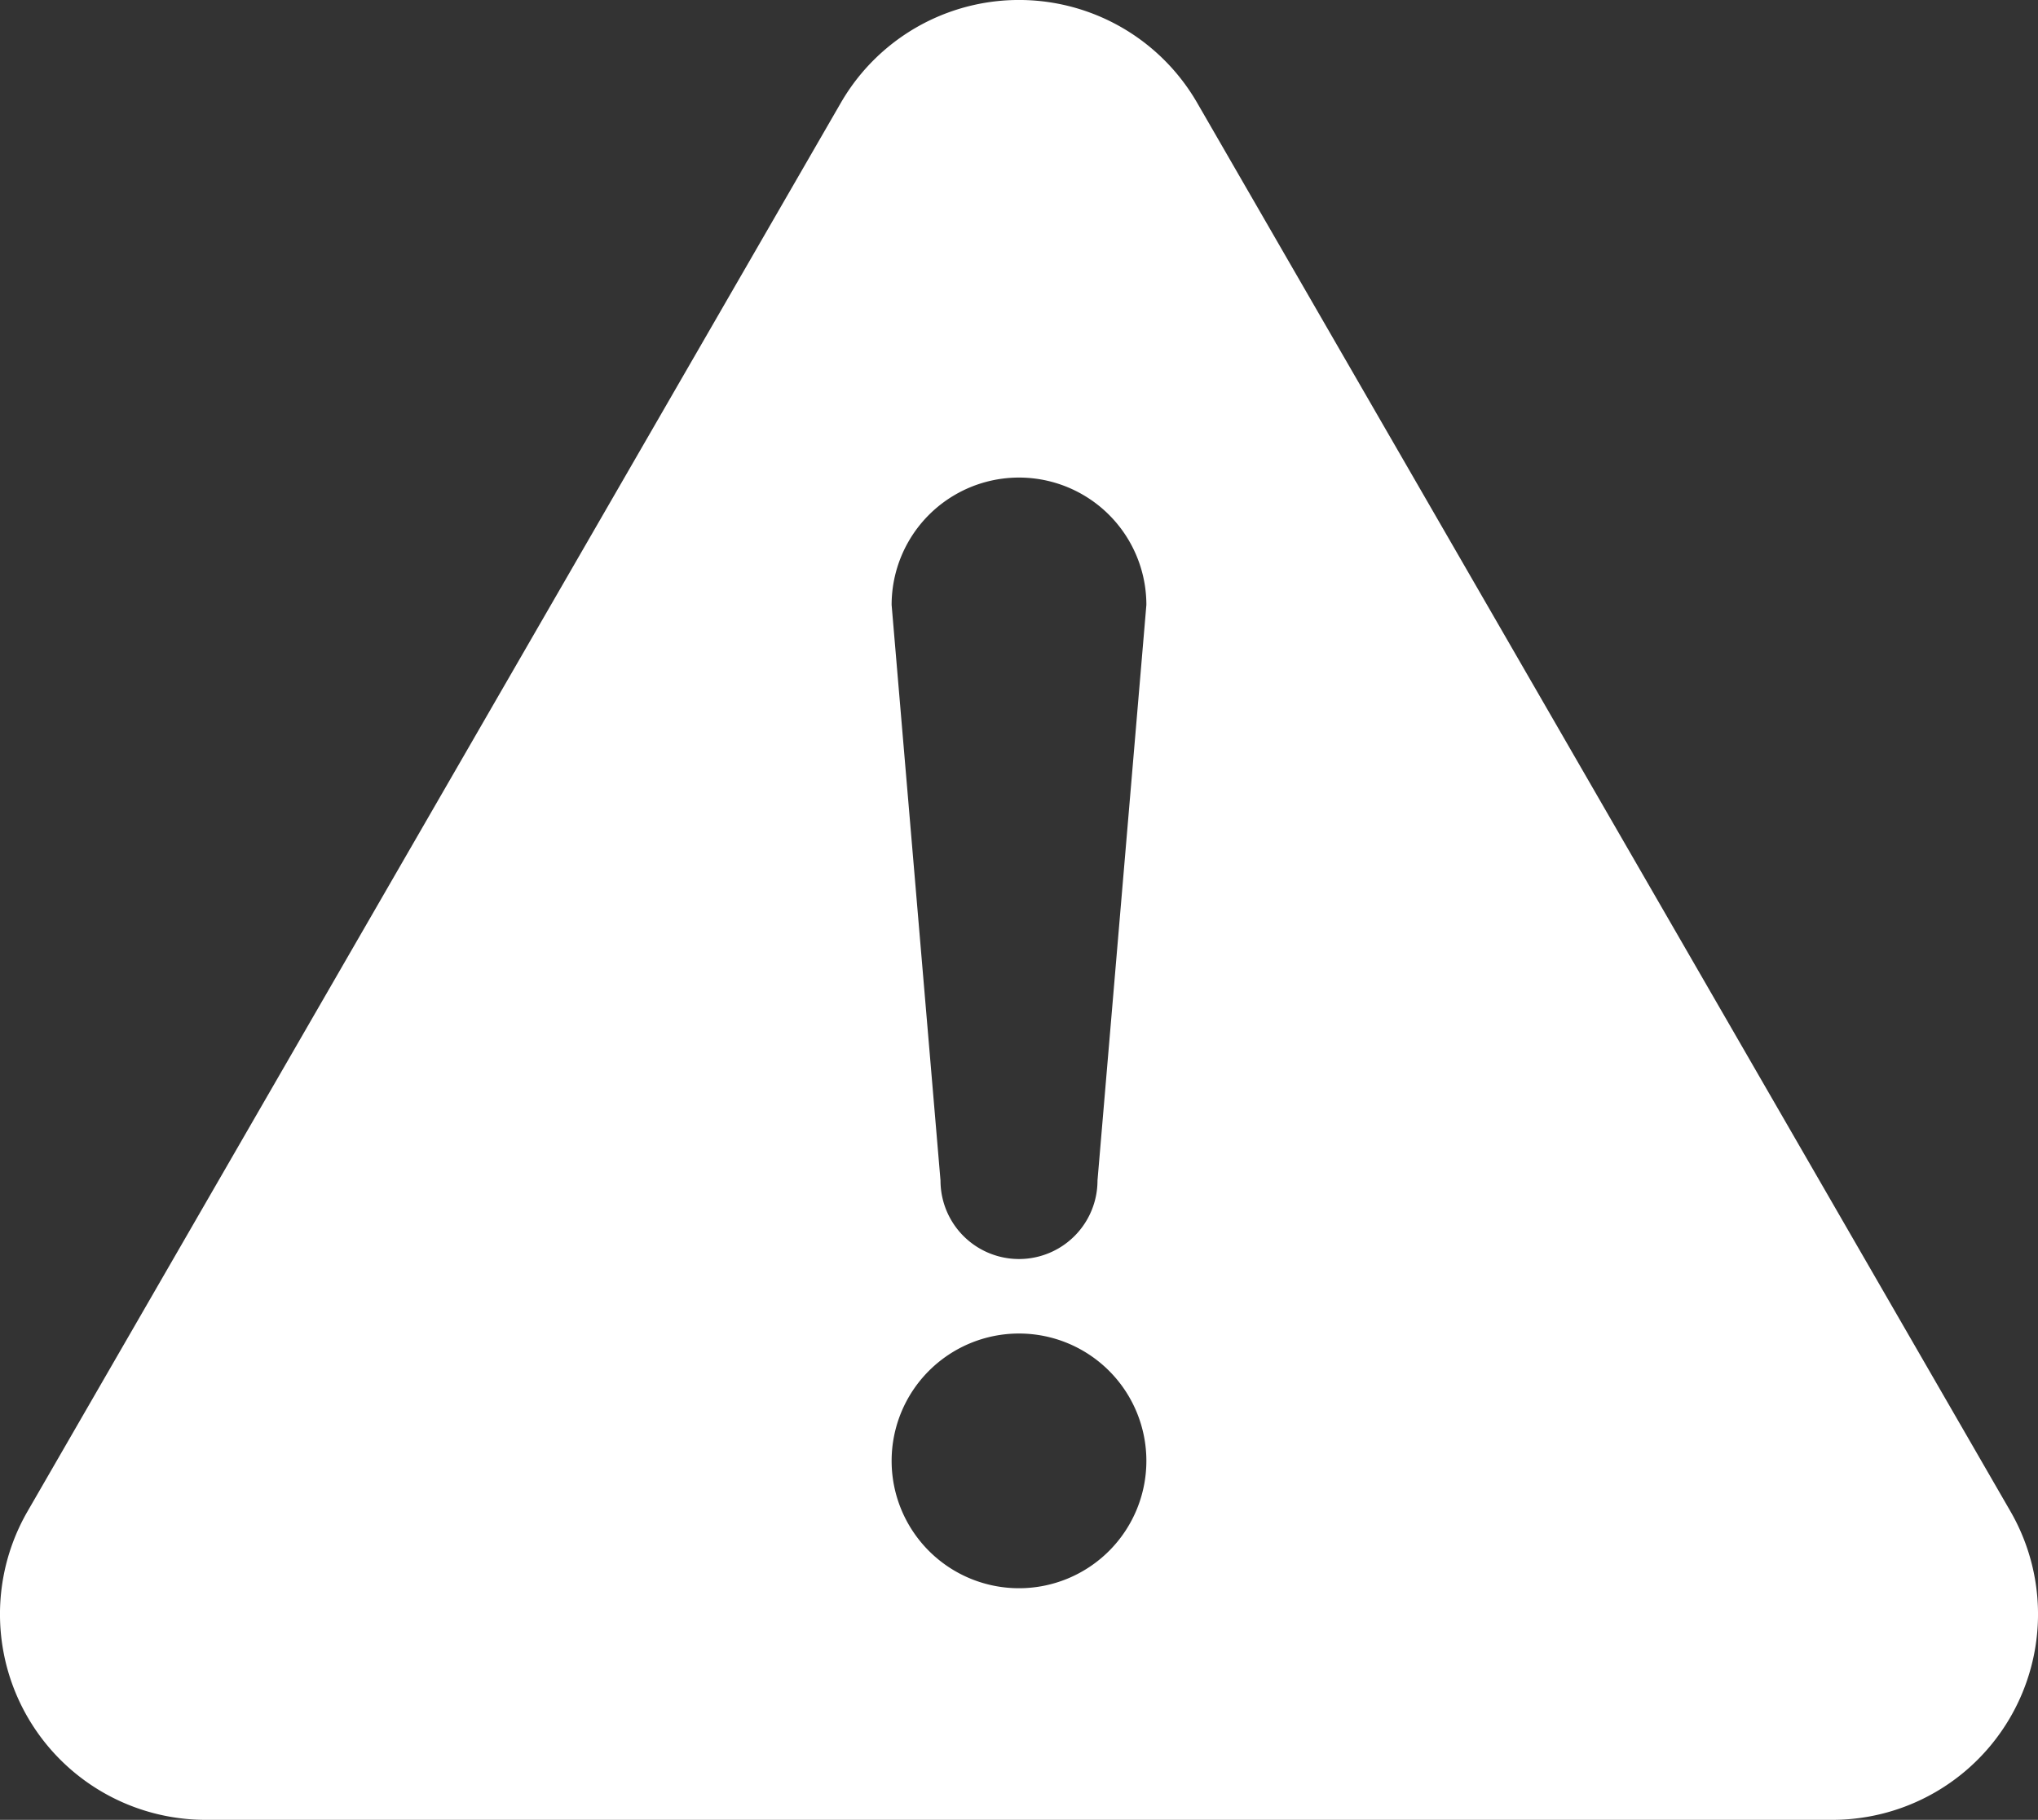 <svg xmlns="http://www.w3.org/2000/svg" viewBox="0 0 128 114.32"><rect x="0" y="0" width="128" height="114.32" fill="#333333" stroke="none"/><defs><style>.cls-1{fill:#fff;}</style></defs><g id="レイヤー_2" data-name="レイヤー 2"><g id="_1" data-name="1"><path class="cls-1" d="M126.27,94.94,75.19,6.46a12.92,12.92,0,0,0-22.38,0L1.73,94.94a12.92,12.92,0,0,0,11.19,19.38H115.08a12.92,12.92,0,0,0,11.19-19.38ZM64,99.77a8,8,0,1,1,8-8A8,8,0,0,1,64,99.77Zm4.93-25.61a4.93,4.93,0,0,1-9.86,0L56,38a8,8,0,1,1,16,0Z"/></g></g></svg>